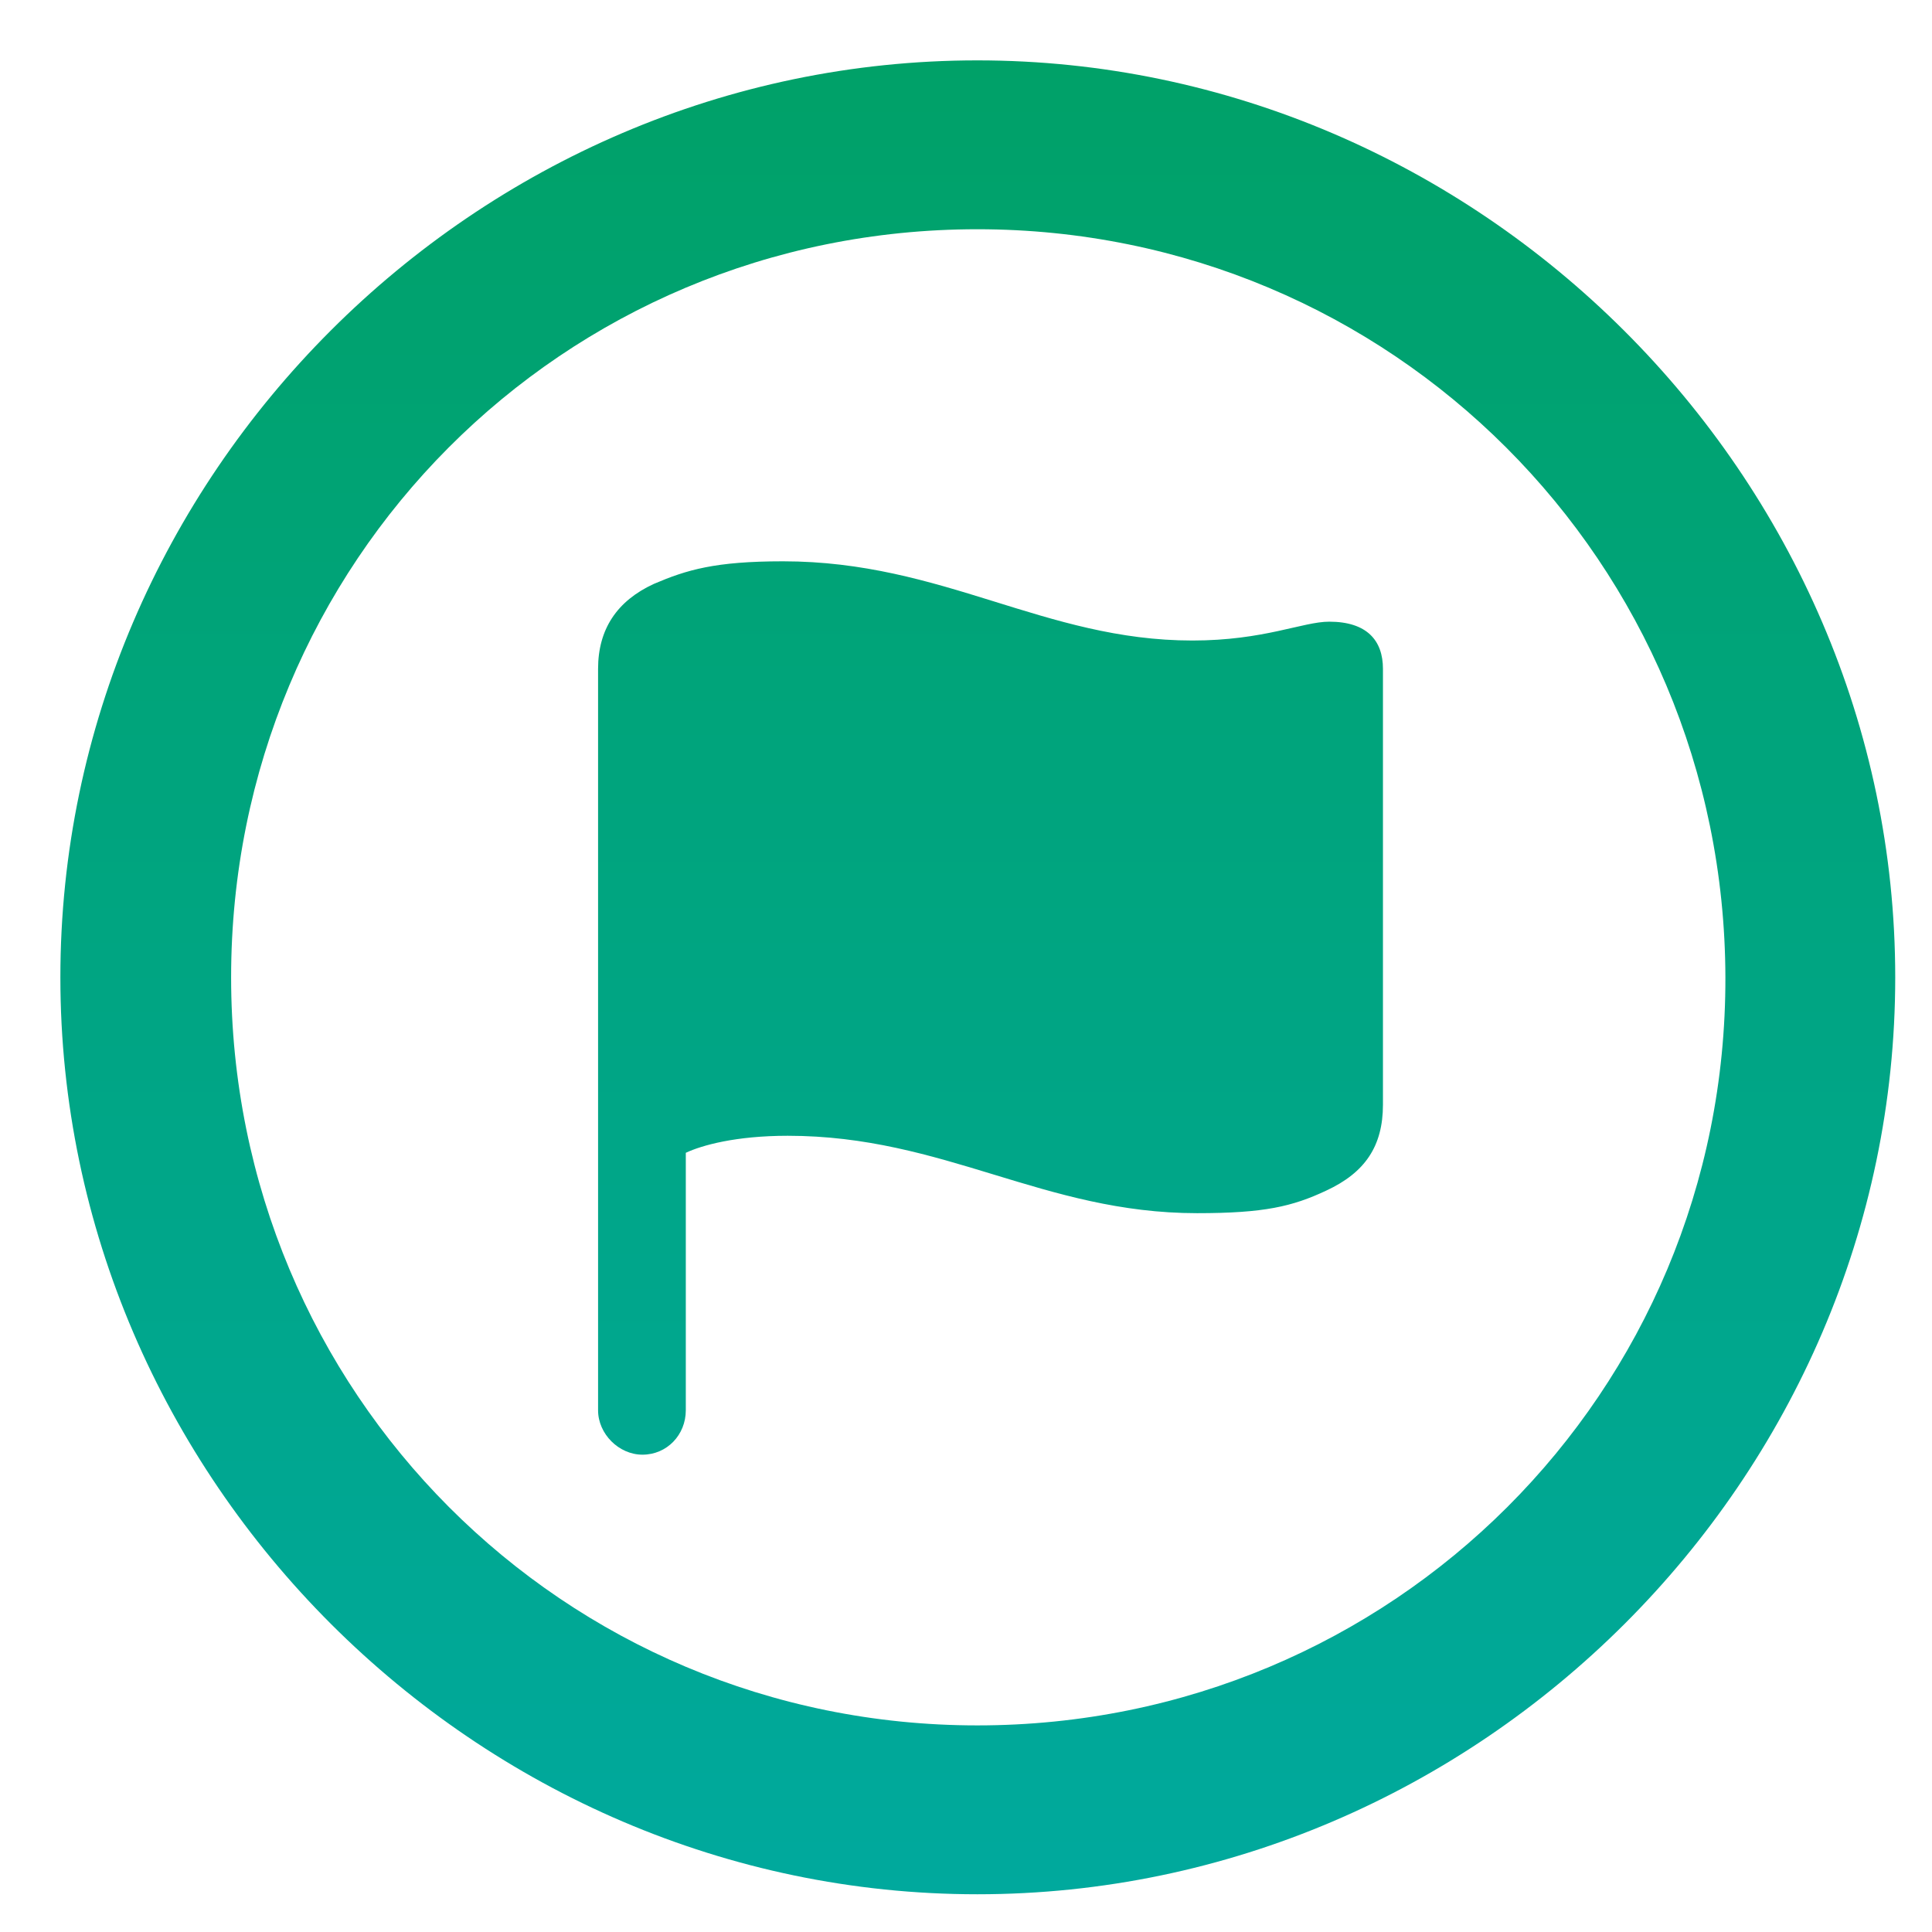 <svg width="32" height="32" viewBox="0 0 32 32" fill="none" xmlns="http://www.w3.org/2000/svg">
<path d="M16.188 31.375C24.5 31.375 31.391 24.5 31.391 16.188C31.391 7.875 24.484 1 16.188 1C7.875 1 1 7.875 1 16.188C1 24.5 7.891 31.375 16.188 31.375ZM16.188 28.578C9.328 28.578 3.828 23.062 3.828 16.188C3.828 9.312 9.312 3.797 16.188 3.797C23.047 3.797 28.562 9.312 28.578 16.188C28.594 23.062 23.062 28.578 16.188 28.578ZM10.641 24.094C11.047 24.094 11.359 23.766 11.359 23.359V19.094C11.625 18.969 12.188 18.812 13.047 18.812C15.641 18.812 17.281 20.094 19.828 20.094C20.938 20.094 21.406 19.984 21.969 19.719C22.609 19.422 22.906 18.984 22.906 18.297V11.078C22.906 10.609 22.641 10.297 22.016 10.297C21.578 10.297 20.938 10.609 19.75 10.609C17.297 10.609 15.625 9.297 12.969 9.297C11.844 9.297 11.375 9.438 10.828 9.672C10.219 9.953 9.906 10.422 9.906 11.078V23.359C9.906 23.75 10.25 24.094 10.641 24.094Z" fill="url(#paint0_linear)"/>
<defs>
<linearGradient id="paint0_linear" x1="16.195" y1="1" x2="16.195" y2="31.375" gradientUnits="userSpaceOnUse">
<stop stop-color="#00A168"/>
<stop offset="1" stop-color="#00A99D"/>
</linearGradient>
</defs>
</svg>
